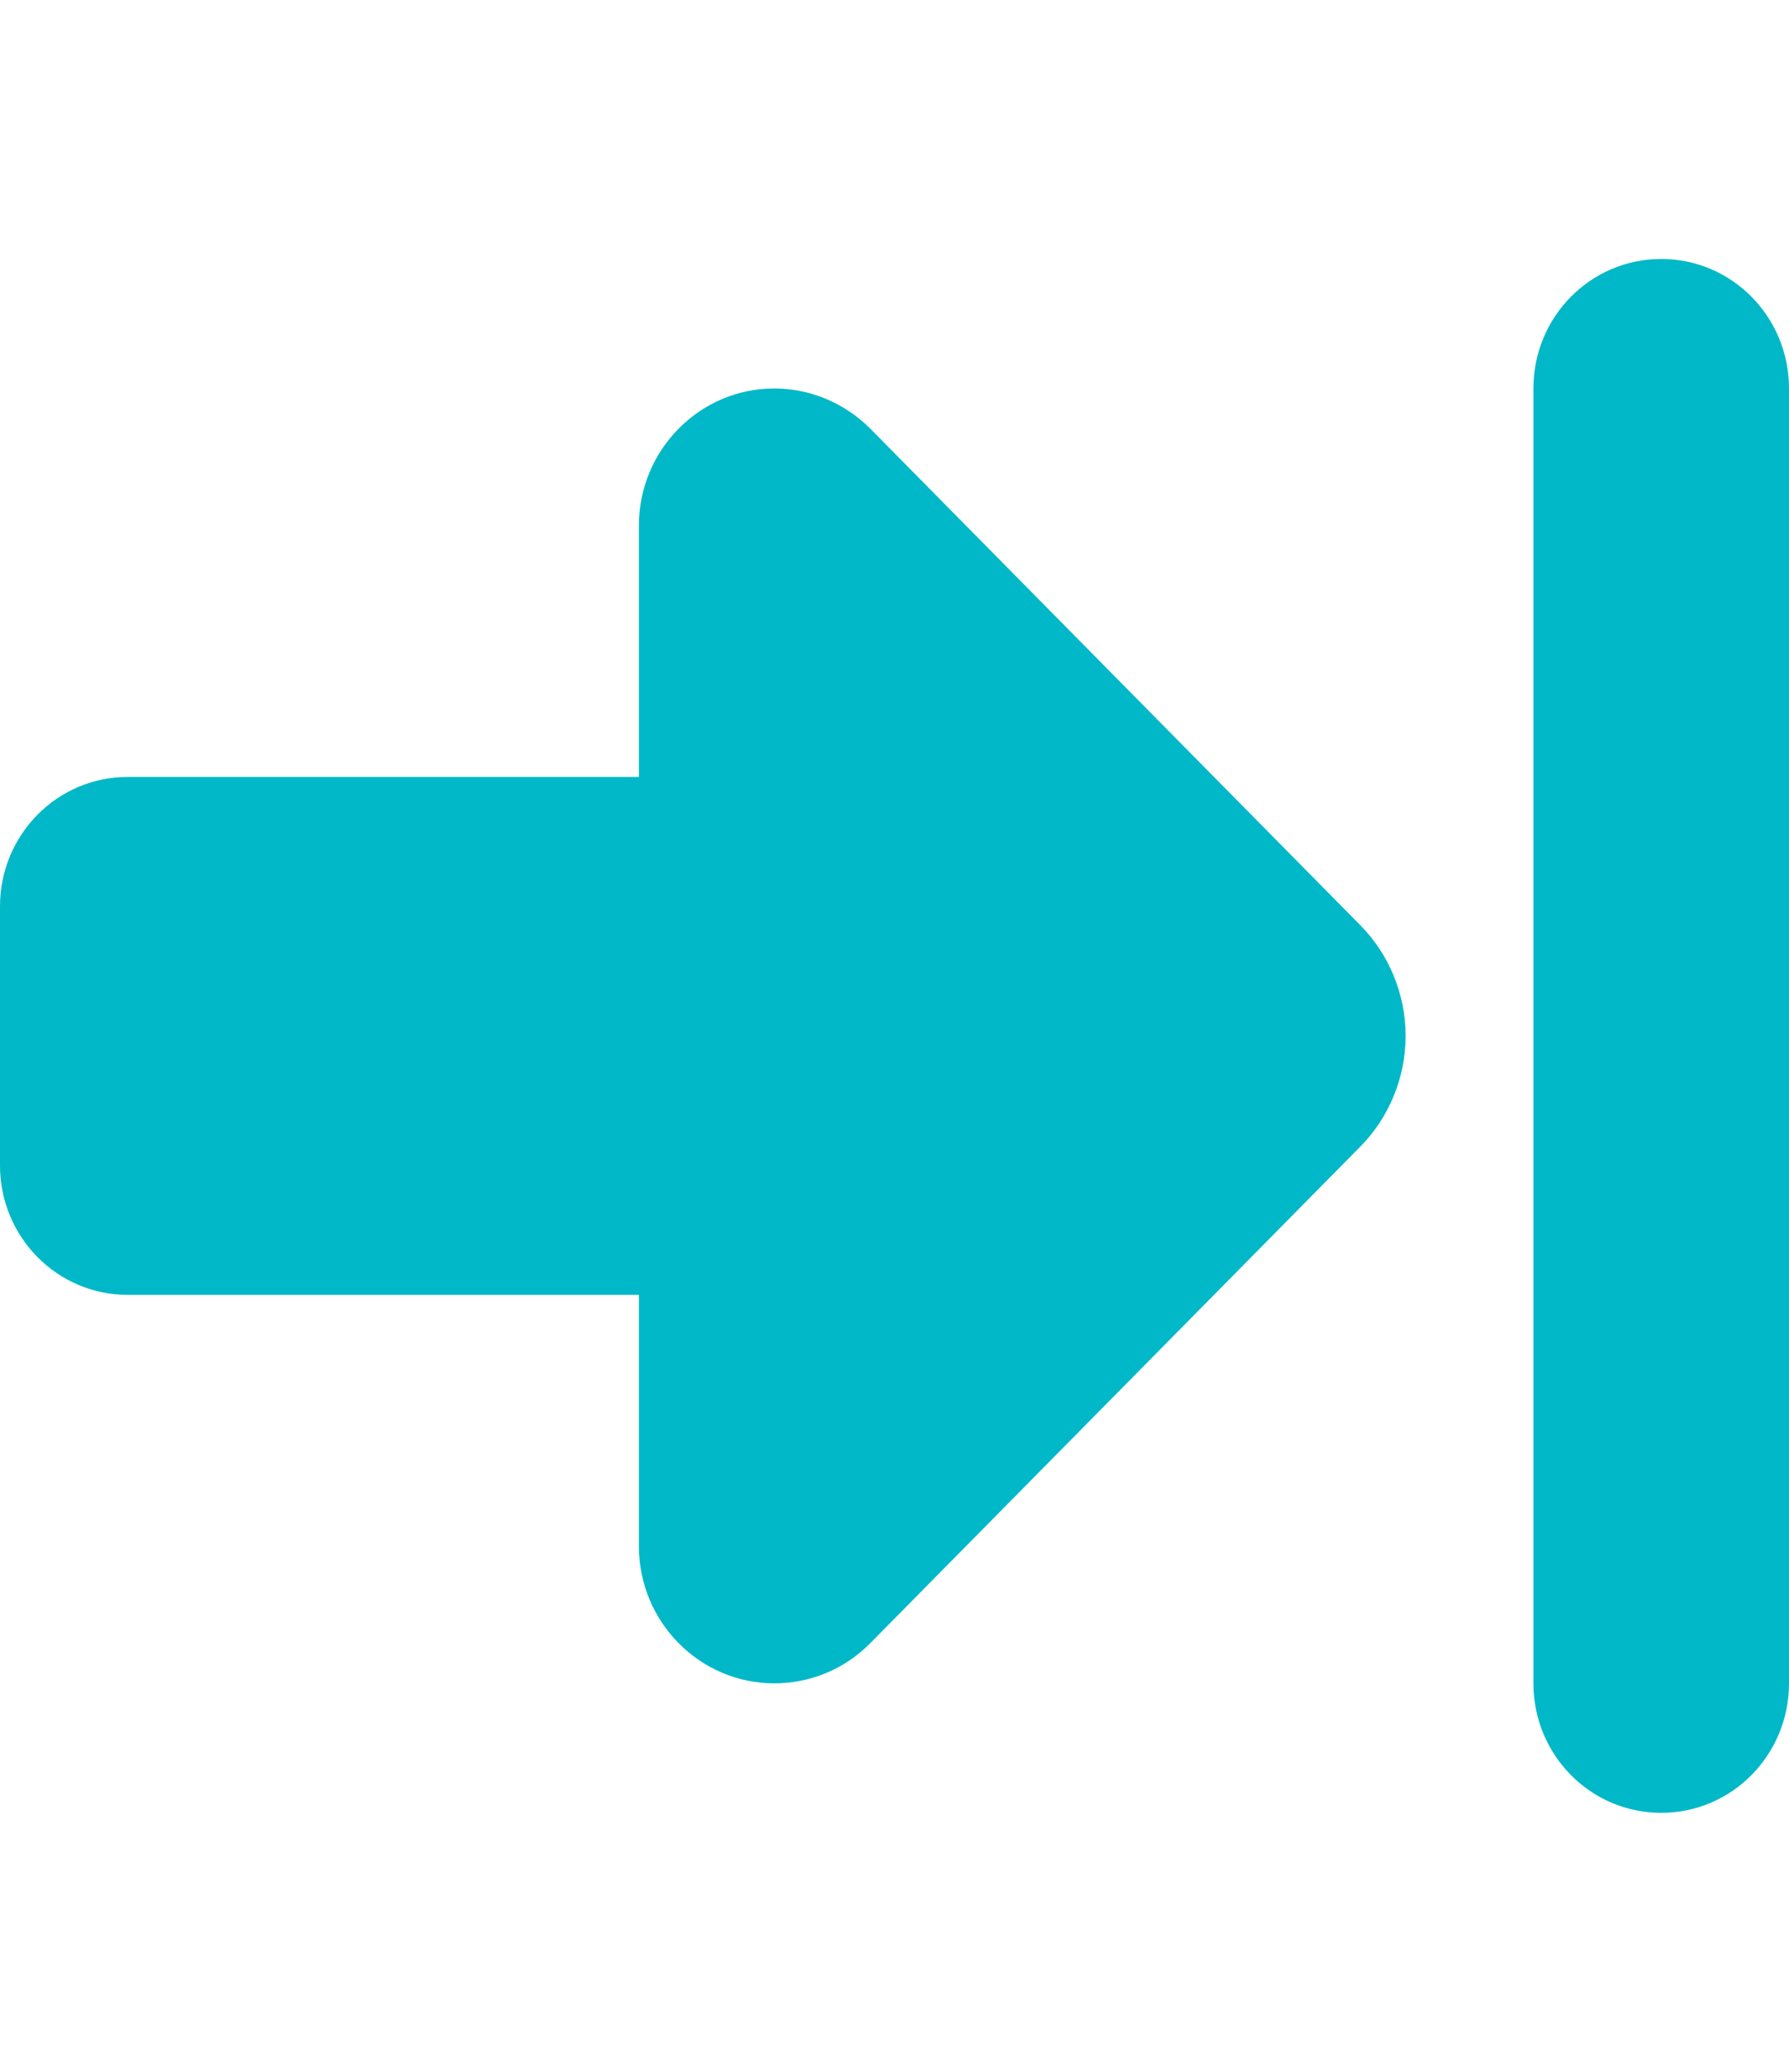 <svg width="38" height="44" viewBox="0 0 38 44" fill="none" xmlns="http://www.w3.org/2000/svg">
<g id="right-to-line-solid 1">
<path id="Vector" d="M18.483 9.101L28.899 19.654C29.509 20.273 29.857 21.123 29.857 22C29.857 22.877 29.509 23.727 28.899 24.346L18.483 34.899C17.94 35.449 17.21 35.75 16.447 35.75C14.861 35.75 13.571 34.444 13.571 32.837V27.5H2.714C1.213 27.5 0 26.271 0 24.75V19.25C0 17.729 1.213 16.5 2.714 16.5H13.571V11.163C13.571 9.556 14.861 8.25 16.447 8.25C17.21 8.25 17.94 8.559 18.483 9.101ZM32.571 35.75V8.25C32.571 6.729 33.784 5.5 35.286 5.5C36.787 5.5 38 6.729 38 8.25V35.75C38 37.271 36.787 38.5 35.286 38.5C33.784 38.5 32.571 37.271 32.571 35.75Z" fill="#00B8C7"/>
</g>
</svg>
